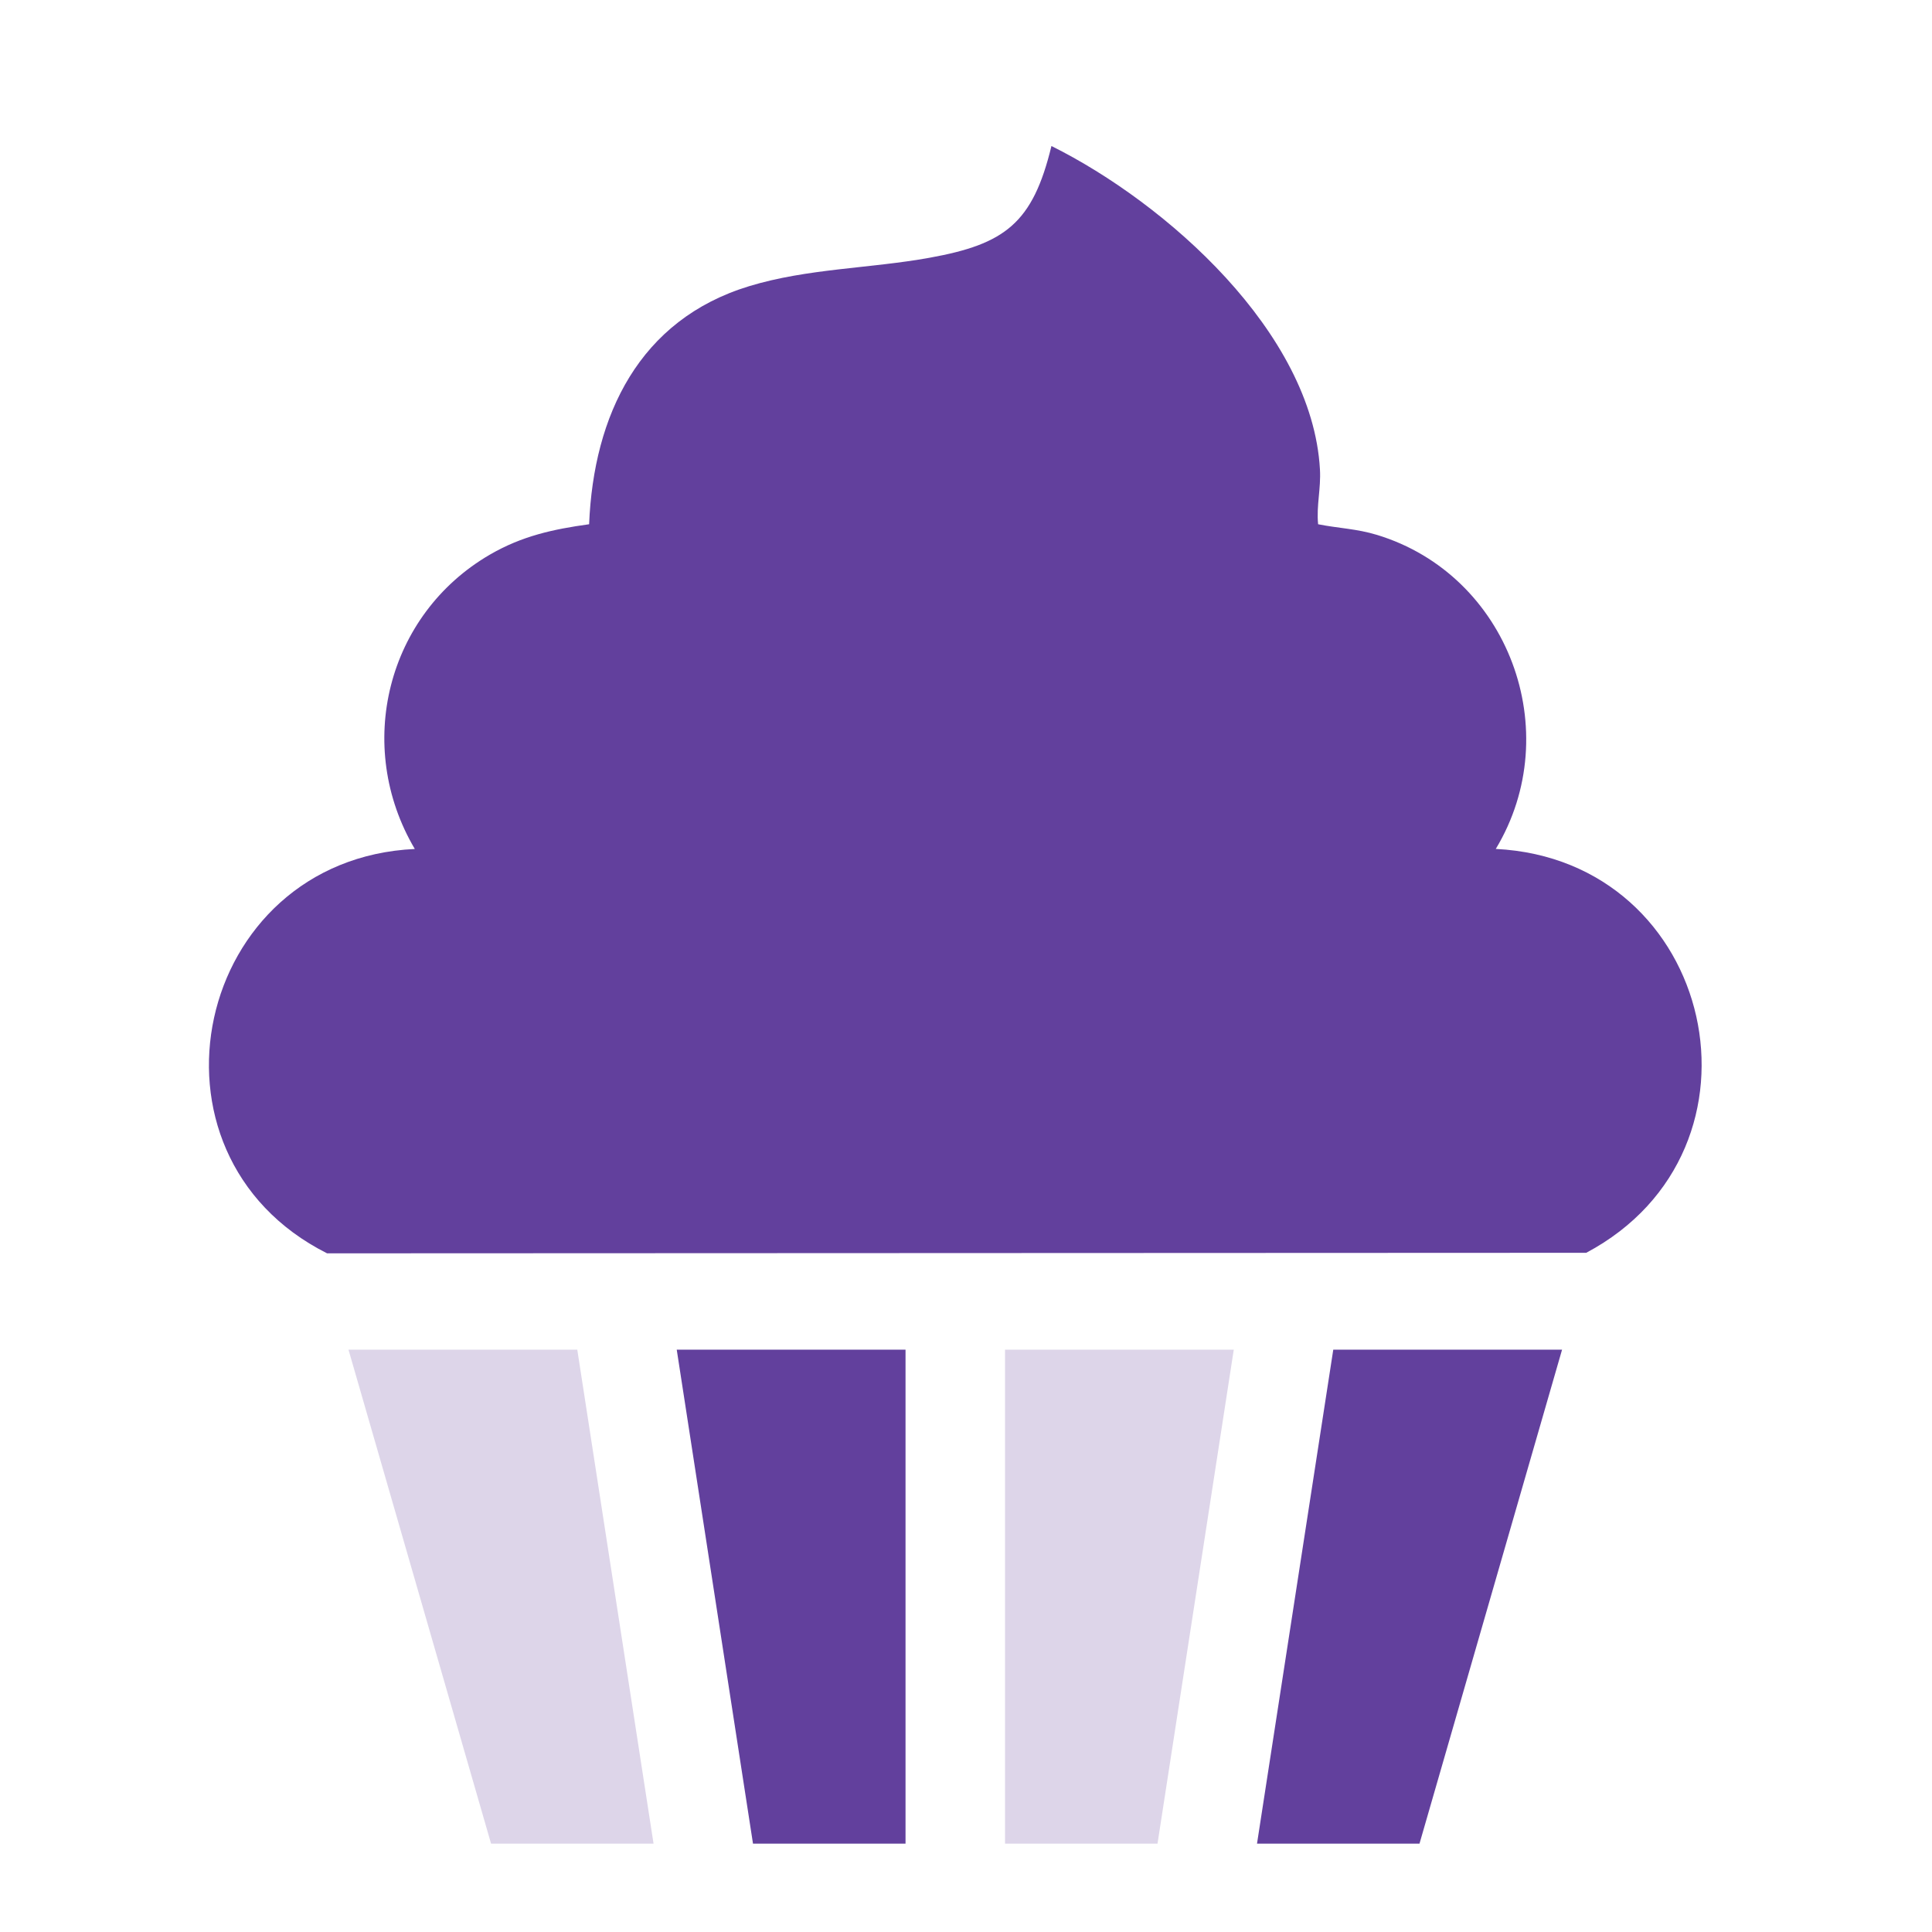 <?xml version="1.0" encoding="UTF-8"?>
<svg id="Layer_1" xmlns="http://www.w3.org/2000/svg" version="1.1" viewBox="0 0 400 400">
  <!-- Generator: Adobe Illustrator 29.6.1, SVG Export Plug-In . SVG Version: 2.1.1 Build 9)  -->
  <defs>
    <style>
      .st0 {
        fill: #62409d;
      }

      .st1 {
        fill: #ddd5e9;
      }
    </style>
  </defs>
  <polygon class="st1" points="101.67 381.71 72.15 279.43 119.52 279.43 135.31 381.71 101.67 381.71"/>
  <polygon class="st0" points="260.25 381.71 276.04 279.43 323.41 279.43 293.89 381.71 260.25 381.71"/>
  <polygon class="st0" points="155.9 381.71 140.11 279.43 187.48 279.43 187.48 381.71 155.9 381.71"/>
  <polygon class="st1" points="208.08 381.71 208.08 279.43 255.44 279.43 239.65 381.71 208.08 381.71"/>
  <path class="st0" d="M309.68,175.76c45.5,2.28,58.95,62.24,18.73,83.62l-260.69.11c-40.92-20.59-27.54-81.56,18.16-83.72-12.59-21.31-5.8-48.56,15.58-60.96,6.59-3.82,13.02-5.24,20.51-6.27.92-22.58,10.38-42.35,33.1-49.28,12.09-3.69,25.03-3.66,37.36-5.89,15.65-2.82,21.39-7.15,25.26-23.14,23.78,11.83,53.98,38.57,55.59,66.94.23,4.02-.76,7.51-.38,11.37,4.21.84,7.99.92,12.21,2.21,27.18,8.28,39.25,40.68,24.57,65.02Z"/>
</svg>